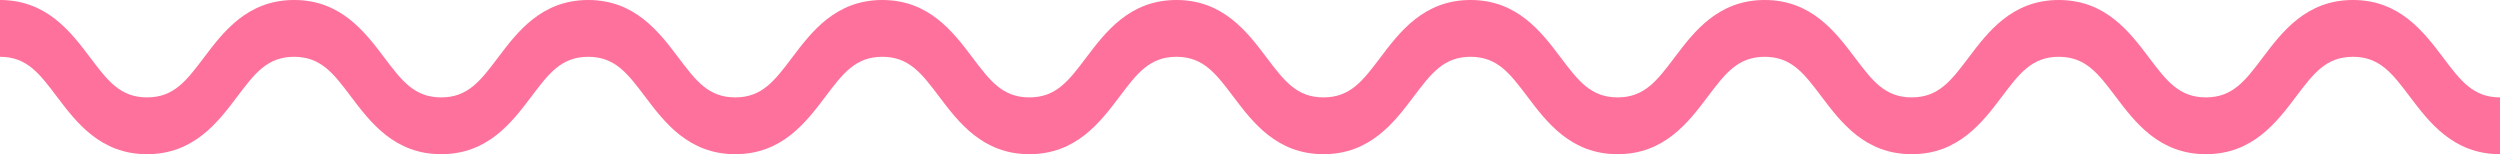 <?xml version="1.0" encoding="UTF-8"?> <svg xmlns="http://www.w3.org/2000/svg" width="227" height="14" viewBox="0 0 227 14" fill="none"> <path d="M227 14C222.756 14 220.562 11.095 218.8 8.76C217.22 6.669 216.079 5.157 213.645 5.157C211.211 5.157 210.07 6.669 208.49 8.76C206.728 11.095 204.533 14 200.291 14C196.047 14 193.853 11.095 192.091 8.76C190.511 6.669 189.37 5.157 186.938 5.157C184.503 5.157 183.362 6.669 181.783 8.76C180.02 11.095 177.827 14 173.583 14C169.34 14 167.146 11.095 165.384 8.76C163.805 6.669 162.664 5.157 160.231 5.157C157.797 5.157 156.656 6.669 155.076 8.76C153.315 11.095 151.121 14 146.878 14C142.635 14 140.44 11.095 138.679 8.76C137.099 6.669 135.958 5.157 133.525 5.157C131.091 5.157 129.95 6.669 128.37 8.76C126.608 11.095 124.415 14 120.171 14C115.928 14 113.735 11.095 111.973 8.76C110.393 6.669 109.252 5.157 106.818 5.157C104.384 5.157 103.243 6.669 101.664 8.76C99.902 11.095 97.707 14 93.465 14C89.222 14 87.029 11.095 85.266 8.76C83.686 6.669 82.545 5.157 80.112 5.157C77.68 5.157 76.539 6.669 74.959 8.76C73.196 11.095 71.003 14 66.761 14C62.518 14 60.325 11.095 58.562 8.76C56.982 6.669 55.842 5.157 53.408 5.157C50.975 5.157 49.834 6.669 48.255 8.76C46.492 11.095 44.299 14 40.056 14C35.814 14 33.62 11.095 31.858 8.76C30.279 6.669 29.137 5.157 26.705 5.157C24.271 5.157 23.13 6.669 21.55 8.76C19.789 11.095 17.594 14 13.352 14C9.109 14 6.916 11.095 5.153 8.76C3.574 6.669 2.433 5.157 0 5.157V0C4.242 0 6.437 2.906 8.199 5.24C9.777 7.331 10.919 8.843 13.352 8.843C15.785 8.843 16.925 7.331 18.505 5.24C20.268 2.905 22.461 0 26.705 0C30.947 0 33.141 2.905 34.903 5.24C36.483 7.331 37.623 8.843 40.056 8.843C42.49 8.843 43.63 7.331 45.209 5.24C46.973 2.906 49.166 0 53.408 0C57.652 0 59.846 2.906 61.607 5.24C63.187 7.331 64.328 8.843 66.761 8.843C69.193 8.843 70.334 7.331 71.914 5.24C73.676 2.906 75.87 0 80.112 0C84.356 0 86.549 2.906 88.311 5.24C89.891 7.331 91.032 8.843 93.465 8.843C95.898 8.843 97.039 7.331 98.618 5.24C100.381 2.906 102.575 0 106.818 0C111.062 0 113.255 2.906 115.017 5.24C116.598 7.331 117.739 8.843 120.171 8.843C122.605 8.843 123.746 7.331 125.325 5.24C127.087 2.905 129.281 0 133.525 0C137.767 0 139.96 2.905 141.724 5.24C143.303 7.331 144.444 8.843 146.878 8.843C149.311 8.843 150.452 7.331 152.033 5.24C153.794 2.905 155.987 0 160.231 0C164.474 0 166.666 2.905 168.43 5.24C170.009 7.331 171.15 8.843 173.583 8.843C176.017 8.843 177.158 7.331 178.738 5.24C180.5 2.905 182.694 0 186.938 0C191.18 0 193.374 2.906 195.136 5.24C196.716 7.331 197.857 8.843 200.291 8.843C202.724 8.843 203.865 7.331 205.445 5.24C207.208 2.905 209.402 0 213.645 0C217.889 0 220.083 2.905 221.845 5.24C223.424 7.331 224.566 8.843 227 8.843V14Z" fill="#FE719C"></path> </svg> 